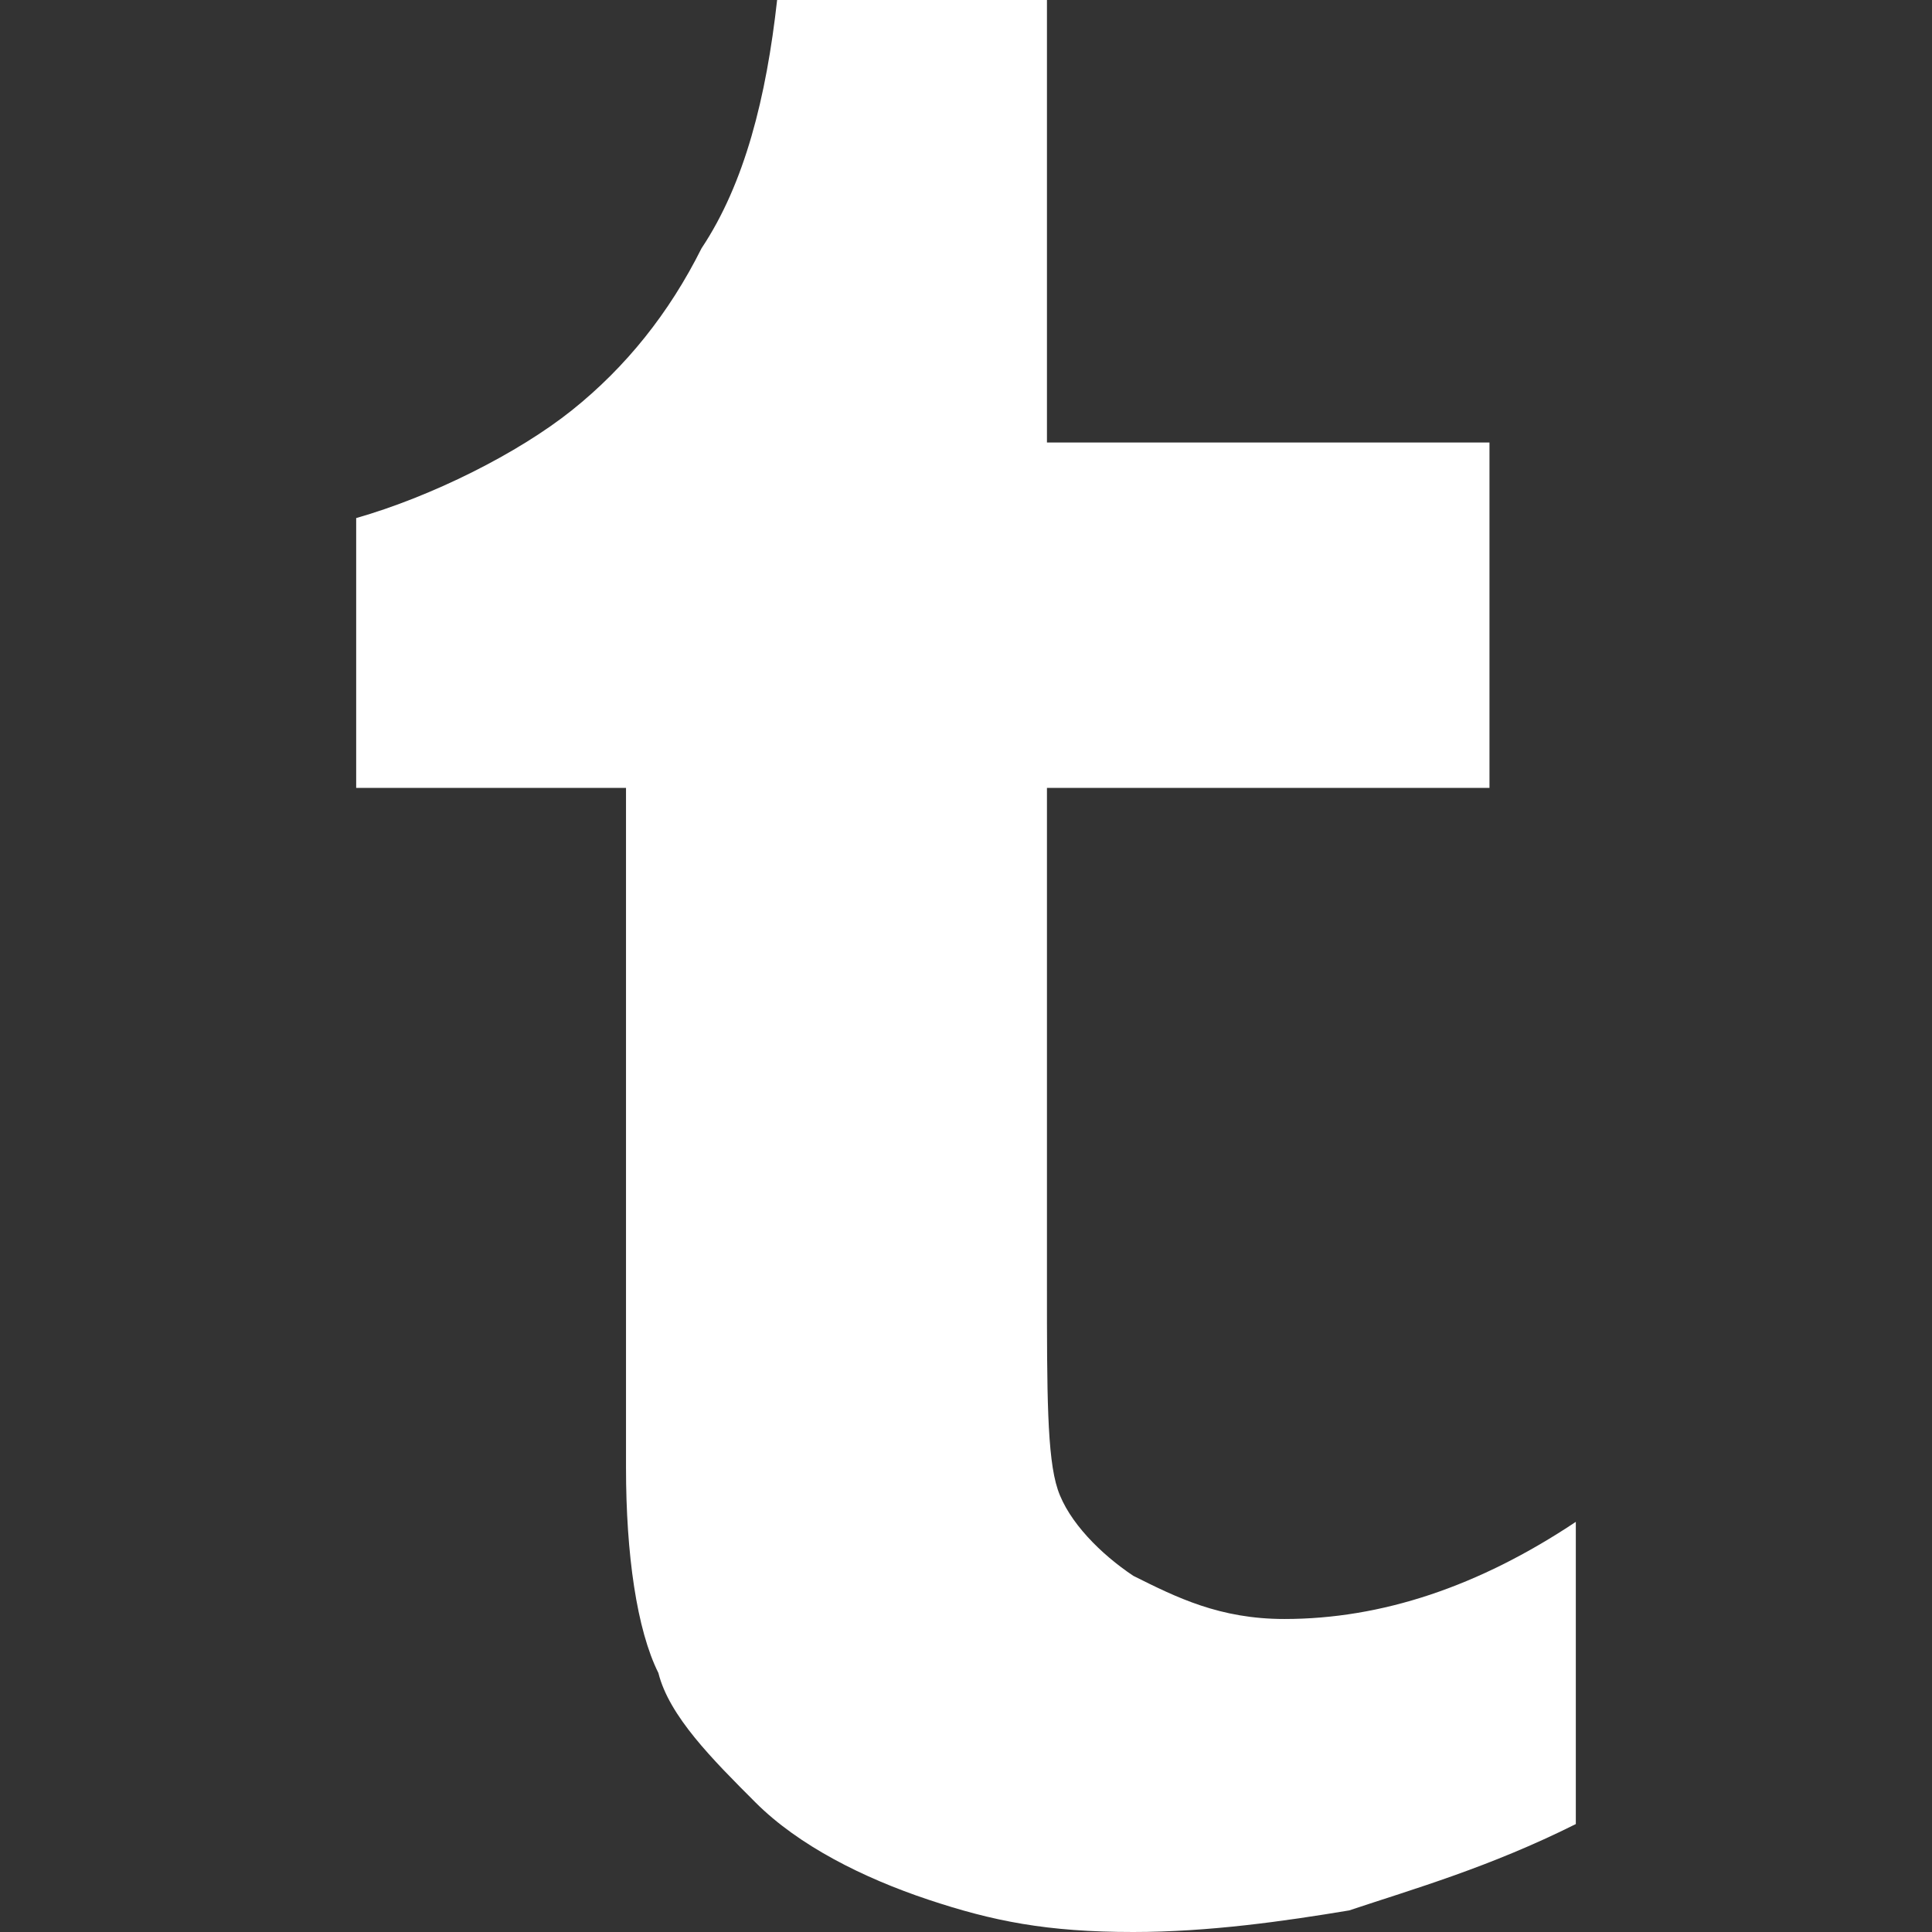 <?xml version="1.0" encoding="utf-8"?>
<!-- Generator: Adobe Illustrator 17.1.0, SVG Export Plug-In . SVG Version: 6.00 Build 0)  -->
<!DOCTYPE svg PUBLIC "-//W3C//DTD SVG 1.1//EN" "http://www.w3.org/Graphics/SVG/1.1/DTD/svg11.dtd">
<svg version="1.1" id="Layer_1" xmlns="http://www.w3.org/2000/svg" xmlns:xlink="http://www.w3.org/1999/xlink" x="0px" y="0px"
	 width="17.9px" height="17.9px" viewBox="0 0 17.9 17.9" enable-background="new 0 0 17.9 17.9" xml:space="preserve">
<rect x="0" y="0" width="17.9" height="17.9" fill="#333333" stroke="none"/>
<rect x="0" y="0" fill="none" width="17.9" height="17.9"/>
<path fill="#FFFFFF" d="M9.7,0v4.1h4.1v3.2H9.7v4.6c0,1,0,1.6,0.1,1.9c0.1,0.3,0.4,0.6,0.7,0.8c0.4,0.2,0.8,0.4,1.4,0.4
	c0.9,0,1.8-0.3,2.7-0.9v2.8c-0.8,0.4-1.5,0.6-2.1,0.8c-0.6,0.1-1.3,0.2-2,0.2c-0.8,0-1.3-0.1-1.9-0.3c-0.6-0.2-1.2-0.5-1.6-0.9
	c-0.4-0.4-0.8-0.8-0.9-1.2c-0.2-0.4-0.3-1.1-0.3-1.9V7.3H3.3V4.8c0.7-0.2,1.5-0.6,2-1c0.5-0.4,0.9-0.9,1.2-1.5
	C6.9,1.7,7.1,0.9,7.2,0L9.7,0L9.7,0z"/>
</svg>
